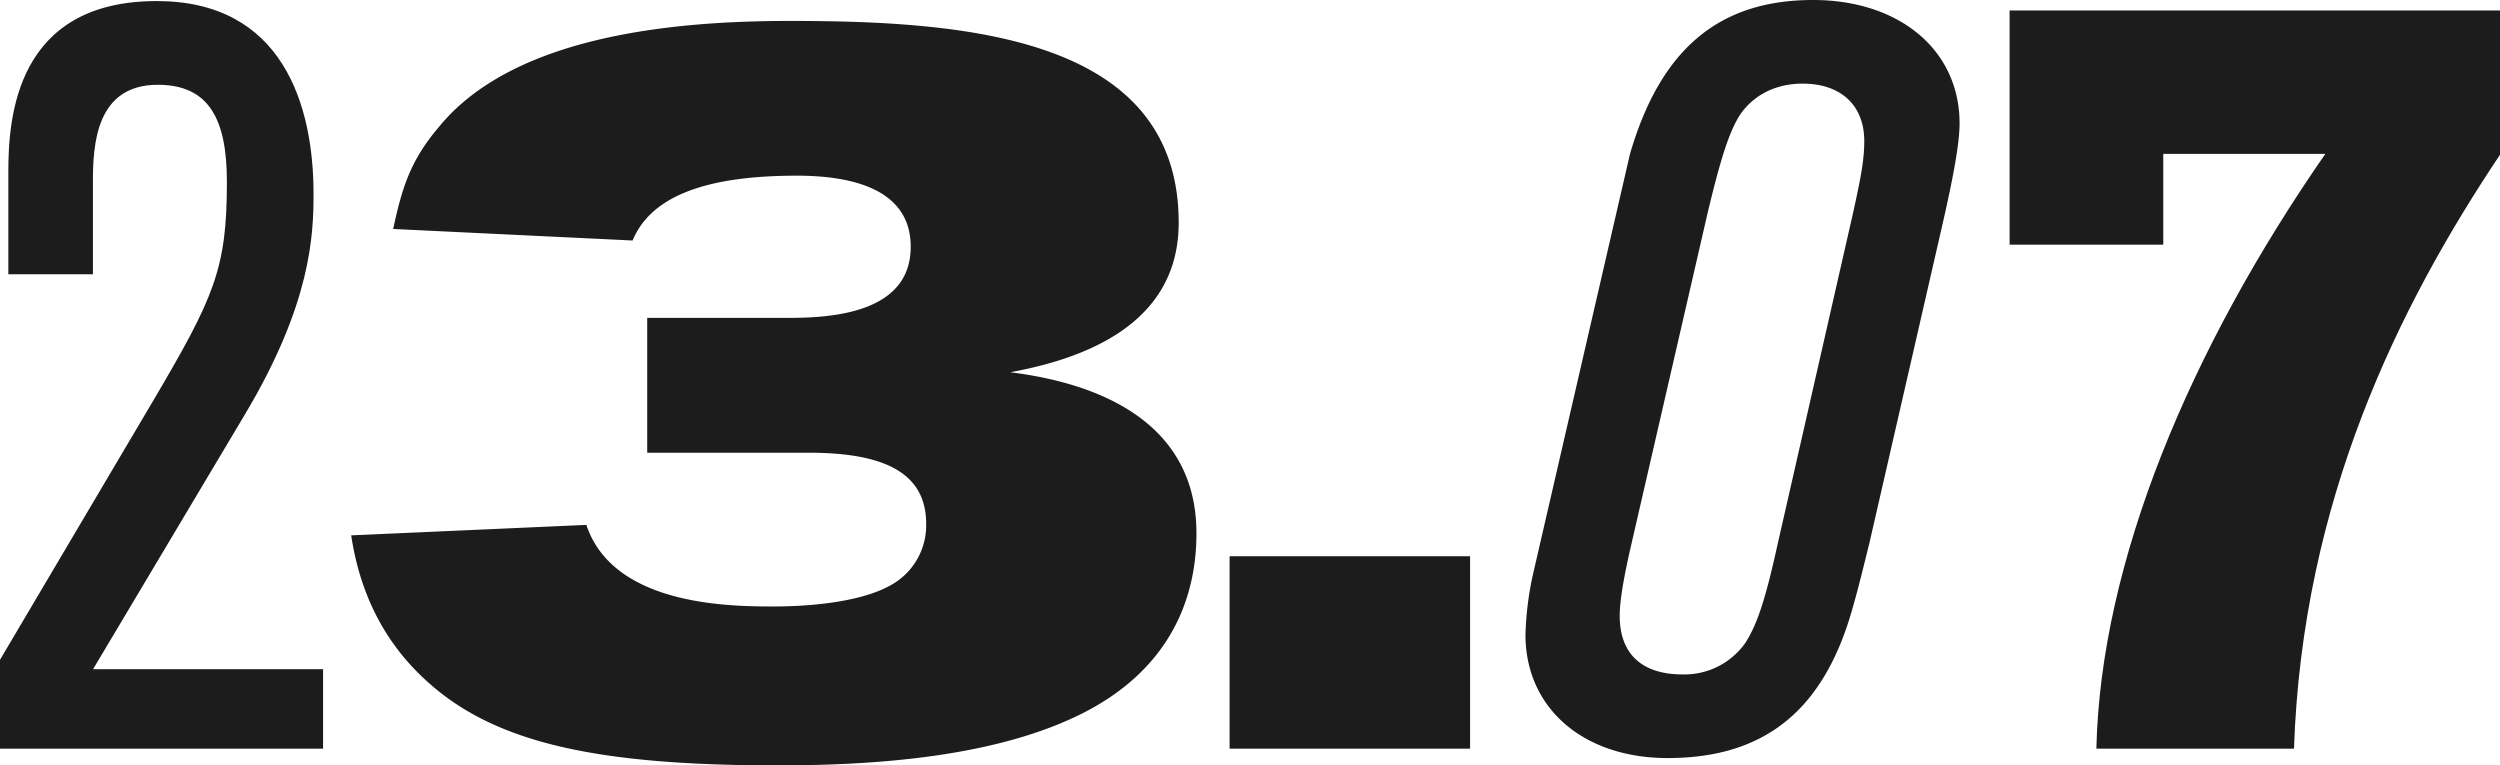<?xml version="1.0" encoding="UTF-8"?> <svg xmlns="http://www.w3.org/2000/svg" viewBox="0 0 542.21 166"> <defs> <style>.cls-1{fill:#1c1c1c;}</style> </defs> <g id="Слой_2" data-name="Слой 2"> <g id="Слой_1-2" data-name="Слой 1"> <path class="cls-1" d="M0,162.37V143.1l33.11-56c13.38-22.68,16.1-28.8,16.1-47.62,0-13.61-3.85-21.09-15-21.09-13.38,0-14.06,12.92-14.06,21.09v20H1.81V37.19C1.81,25.63,3.4.23,34,.23,61.23.23,68,22.68,68,42c0,8.85-.45,23.81-15,48.08L20.18,145.14H70.07v17.23Z"></path> <path class="cls-1" d="M140.37,68.94h30.84c10,0,26.31-1.36,26.31-15.42,0-13.15-14.06-15.42-24.72-15.42-21.77,0-32,5.44-35.6,14.06l-51.93-2.5c2-9.29,3.85-15,10-22.22,16.56-20.18,52.39-22.9,76-22.9,38.1,0,84.37,3.4,84.37,43.76,0,22-20.41,29.48-36.52,32.43,12.48,1.59,40.37,7.26,40.37,34.93,0,9.07-2.27,26.76-22.9,38.09C217.48,164.19,190,166,168.72,166c-39,0-61.23-4.76-76-18.14-8.62-7.71-14.51-18.14-16.55-31.75l51-2.27c5.9,17.69,31.52,17.69,40.82,17.69,3.85,0,19.05-.23,26.53-5.44a14.78,14.78,0,0,0,6.35-12.48c0-10.65-8.39-15.42-25.4-15.42H140.37Z"></path> <path class="cls-1" d="M266.68,162.37V120.64h52.16v41.73Z"></path> <path class="cls-1" d="M405.46,117.7c-.9,3.63-2.49,10.2-3.63,14.06-6.12,22-18.82,32.65-40.13,32.65-18.37,0-30.85-10.88-30.85-26.76a68.89,68.89,0,0,1,1.59-12.92l21.09-91.39C360.11,10.89,372.58,0,393.22,0,412,0,425,10.89,425,26.76c0,4.31-1.36,11.79-4.09,23.58Zm-3.63-71.21c1.82-8.16,2.5-12,2.5-15.88,0-7.71-5-12.47-13.38-12.47-5.9,0-10.66,2.5-13.61,6.81-2.26,3.62-4.08,9.07-7,21.31l-16.55,71.89c-1.14,5-2.5,11.34-2.5,15.42,0,8.62,5.22,12.7,13.61,12.7a16.16,16.16,0,0,0,13.61-6.8c2.49-3.86,4.31-9.07,7-21.32Z"></path> <path class="cls-1" d="M435.85,2.27H542.21V33.56c-22,32.89-42.86,75.07-44.68,128.81H454.67c.91-40.59,20.41-86.85,49.66-129H469.18V53.07H435.85Z"></path> </g> </g> </svg> 